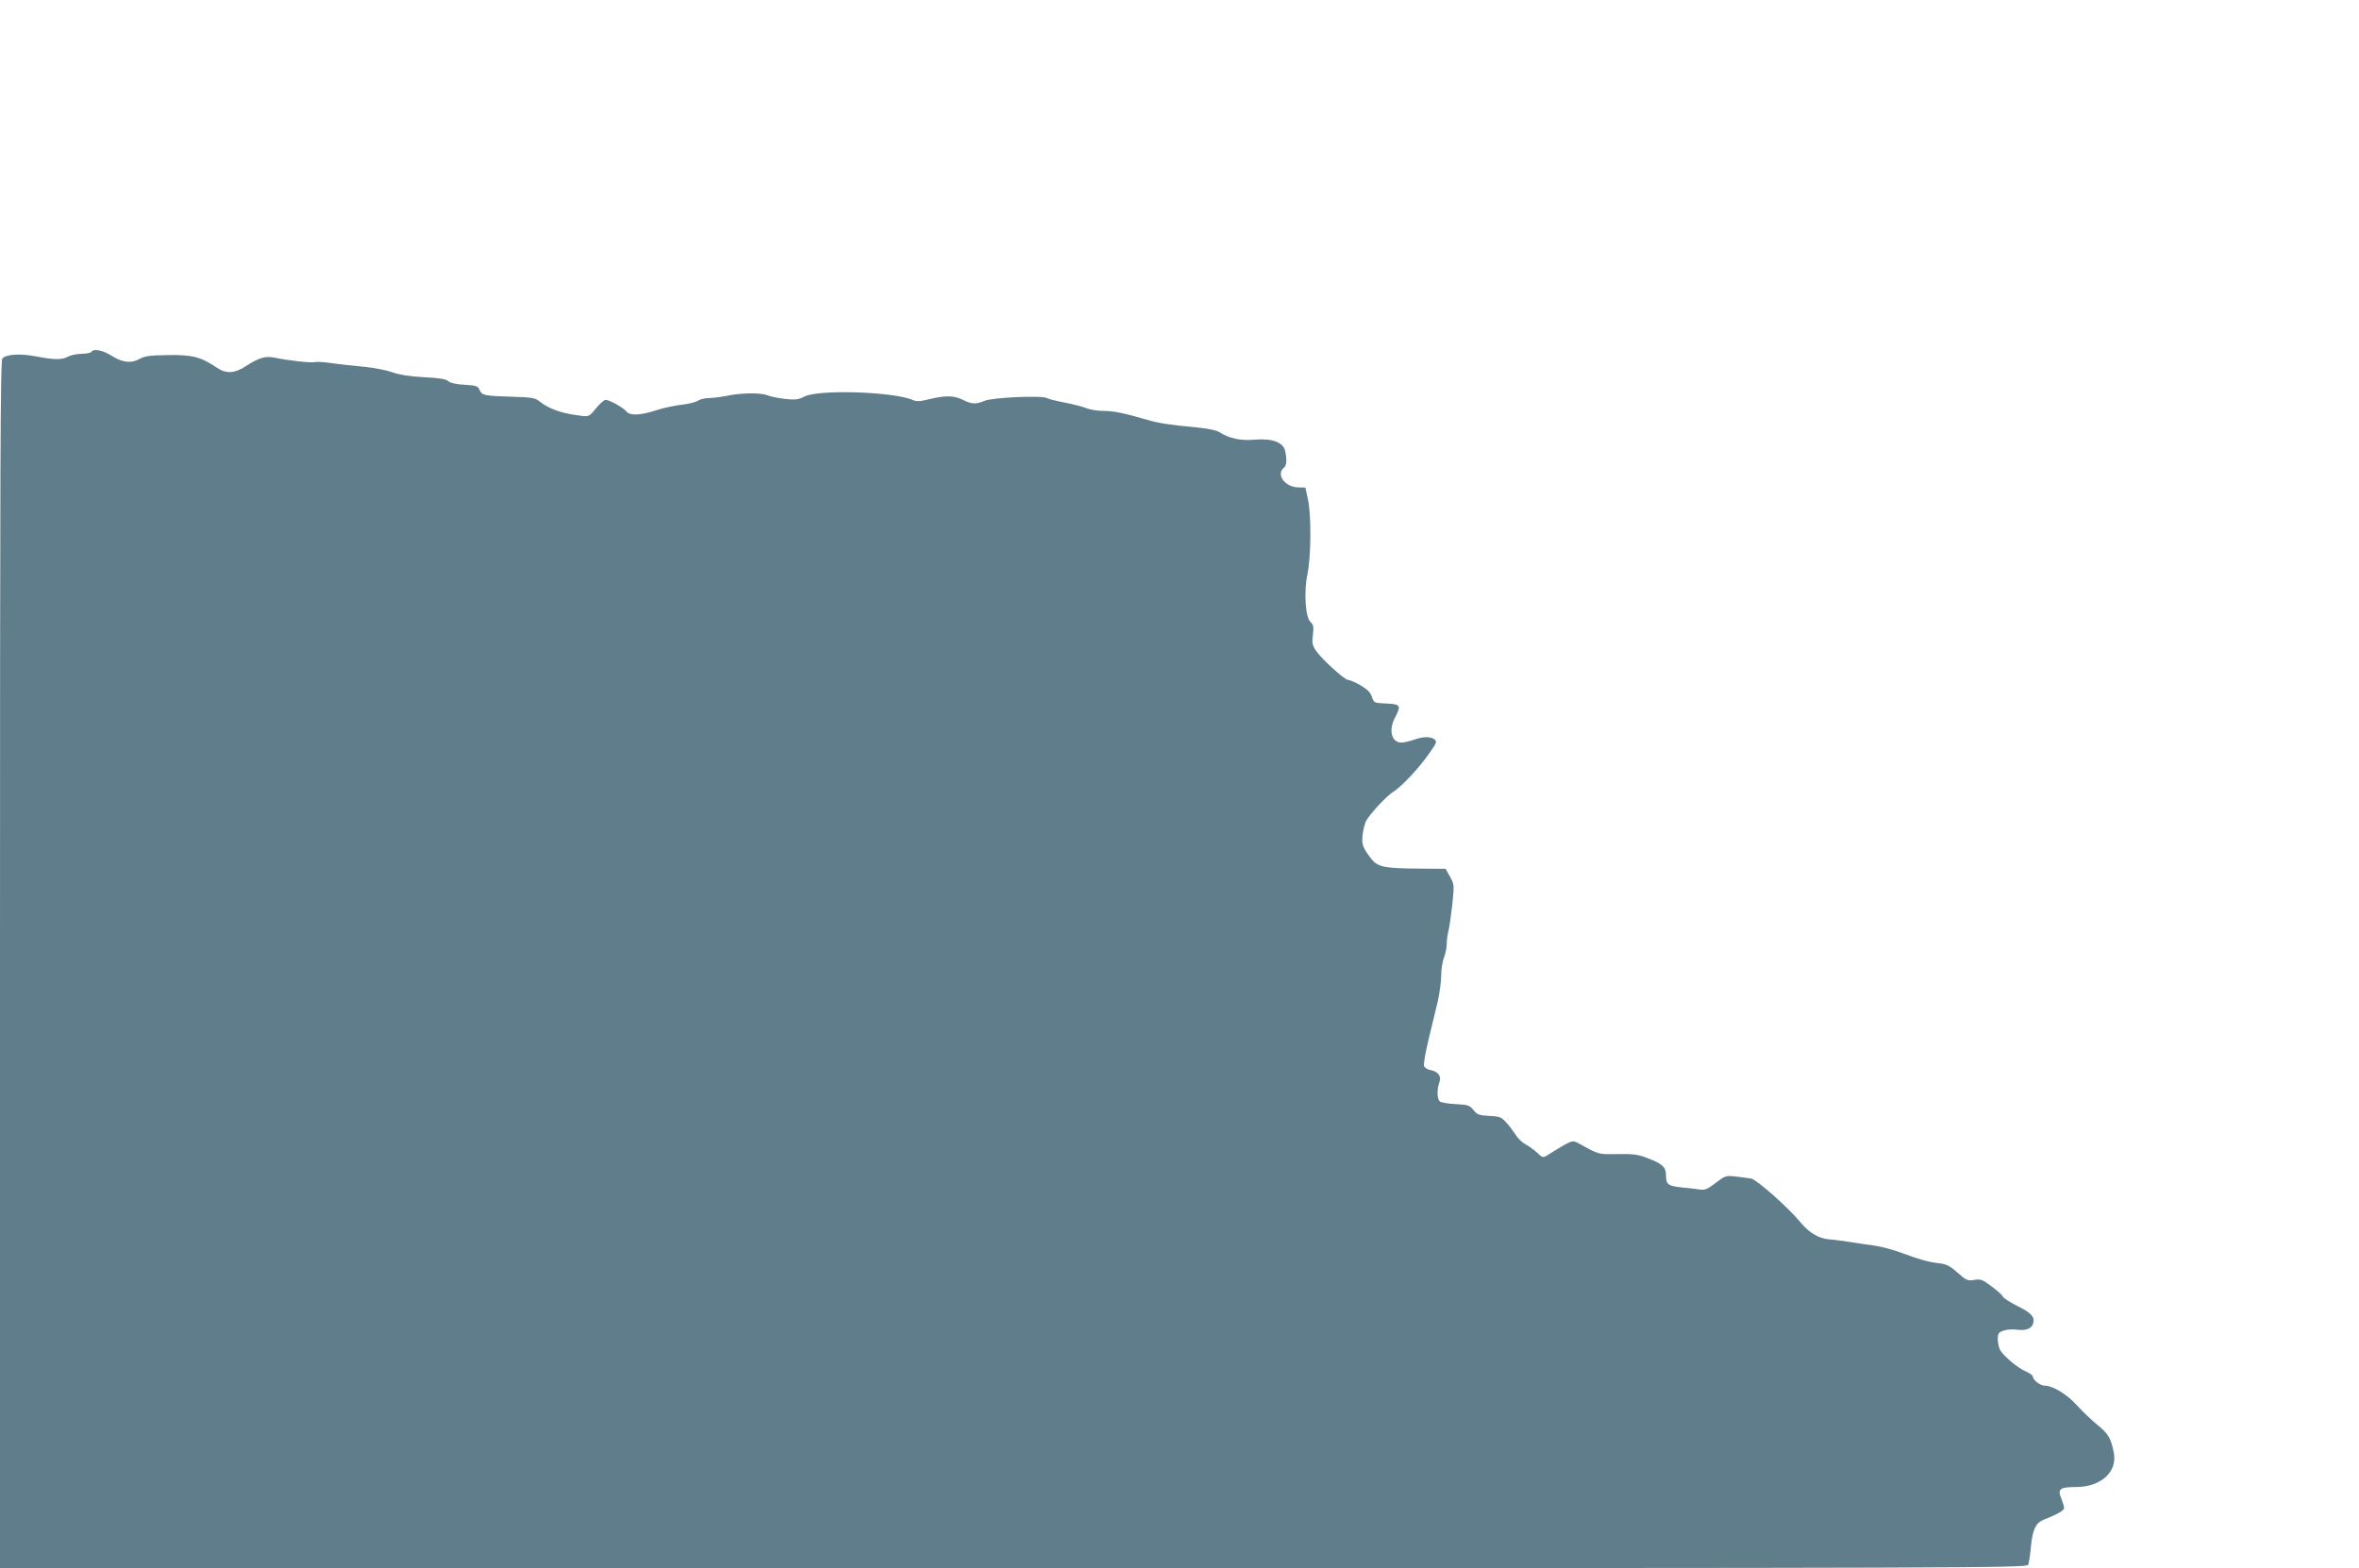 <?xml version="1.0" standalone="no"?>
<!DOCTYPE svg PUBLIC "-//W3C//DTD SVG 20010904//EN"
 "http://www.w3.org/TR/2001/REC-SVG-20010904/DTD/svg10.dtd">
<svg version="1.0" xmlns="http://www.w3.org/2000/svg"
 width="1280pt" height="851pt" viewBox="0 0 1280 851"
 preserveAspectRatio="xMidYMid meet">
<g transform="translate(0,851) scale(0.1,-0.1)"
fill="#607d8b" stroke="none">
<path d="M495 6600 c-3 -5 -27 -10 -53 -10 -26 -1 -58 -7 -72 -15 -33 -19 -77
-18 -175 1 -85 16 -159 12 -182 -11 -11 -11 -13 -560 -13 -3289 l0 -3276 5499
0 c5228 0 5499 1 5506 18 4 9 11 54 15 100 9 91 26 127 68 144 74 29 112 51
112 64 0 8 -7 31 -15 51 -22 52 -9 63 79 63 137 0 228 84 205 190 -16 77 -30
100 -88 147 -31 25 -80 72 -110 105 -55 61 -132 108 -176 108 -25 0 -65 31
-65 51 0 5 -17 17 -37 26 -42 17 -122 84 -140 116 -7 12 -12 38 -13 59 0 31 4
37 31 47 17 6 50 8 73 5 48 -7 81 6 88 34 10 35 -10 57 -85 94 -41 21 -77 44
-80 52 -3 8 -31 33 -61 55 -49 37 -60 41 -94 35 -36 -6 -43 -2 -90 39 -41 37
-61 47 -99 51 -64 8 -102 19 -203 56 -47 18 -116 36 -155 41 -38 5 -99 14
-135 20 -36 5 -83 12 -105 13 -57 5 -109 36 -155 92 -65 79 -237 232 -268 238
-15 2 -52 8 -83 11 -54 6 -58 5 -110 -35 -46 -35 -59 -40 -89 -35 -19 3 -62 8
-95 11 -74 8 -85 16 -85 64 0 46 -18 63 -98 94 -52 21 -77 24 -164 23 -108 -2
-100 -4 -214 59 -34 18 -34 18 -169 -66 -22 -14 -26 -13 -53 13 -16 15 -44 36
-63 46 -19 10 -43 33 -54 51 -11 17 -33 48 -50 66 -27 31 -36 35 -94 38 -55 3
-66 7 -86 32 -20 25 -30 29 -96 32 -41 2 -80 9 -86 14 -16 13 -17 67 -3 104
13 33 -6 59 -49 67 -16 3 -31 13 -34 22 -4 8 7 70 23 138 16 67 39 160 50 207
11 47 20 113 20 146 0 34 7 78 15 97 8 20 15 53 15 74 0 21 4 52 9 70 5 17 14
81 21 142 11 108 11 112 -12 153 l-24 43 -134 1 c-197 1 -234 8 -269 53 -47
60 -54 79 -47 134 4 28 12 60 18 71 20 38 112 137 148 159 45 28 141 130 196
210 40 56 42 63 27 75 -22 16 -61 15 -113 -3 -23 -8 -53 -15 -66 -15 -54 0
-71 69 -34 137 34 64 29 72 -47 75 -67 3 -68 3 -79 36 -8 24 -24 41 -62 63
-28 16 -58 29 -67 29 -19 0 -141 111 -174 158 -20 30 -23 42 -17 87 5 43 3 55
-13 69 -28 25 -37 163 -17 259 20 96 22 321 3 406 l-14 65 -41 1 c-69 2 -119
70 -77 105 16 13 19 39 9 90 -10 49 -68 72 -165 64 -77 -7 -141 7 -193 41 -14
10 -66 20 -127 26 -144 13 -205 23 -269 42 -119 35 -179 47 -233 47 -32 0 -73
7 -93 15 -19 8 -71 21 -115 30 -44 8 -88 19 -99 25 -28 15 -293 3 -337 -15
-47 -20 -71 -19 -118 5 -48 24 -95 25 -181 4 -52 -13 -70 -14 -91 -5 -99 45
-510 59 -588 19 -33 -17 -50 -19 -105 -13 -36 4 -79 13 -97 20 -35 15 -151 13
-223 -4 -25 -5 -65 -10 -90 -11 -25 0 -53 -7 -63 -15 -11 -7 -49 -17 -85 -21
-37 -4 -100 -17 -140 -30 -88 -29 -146 -31 -164 -6 -16 20 -91 62 -112 62 -8
0 -32 -21 -52 -46 -37 -45 -39 -46 -84 -40 -101 12 -170 36 -223 78 -24 19
-42 22 -150 25 -151 5 -161 7 -175 37 -9 21 -18 24 -81 28 -44 2 -76 9 -88 19
-13 12 -49 18 -133 22 -80 4 -133 13 -175 28 -33 11 -103 25 -155 29 -52 5
-128 13 -169 19 -41 6 -82 9 -91 6 -18 -6 -144 8 -220 24 -51 10 -83 1 -161
-49 -57 -37 -103 -39 -153 -5 -86 58 -132 70 -262 68 -100 -1 -129 -5 -159
-22 -46 -25 -93 -18 -154 21 -45 28 -94 37 -106 18z"/>
</g>
</svg>
